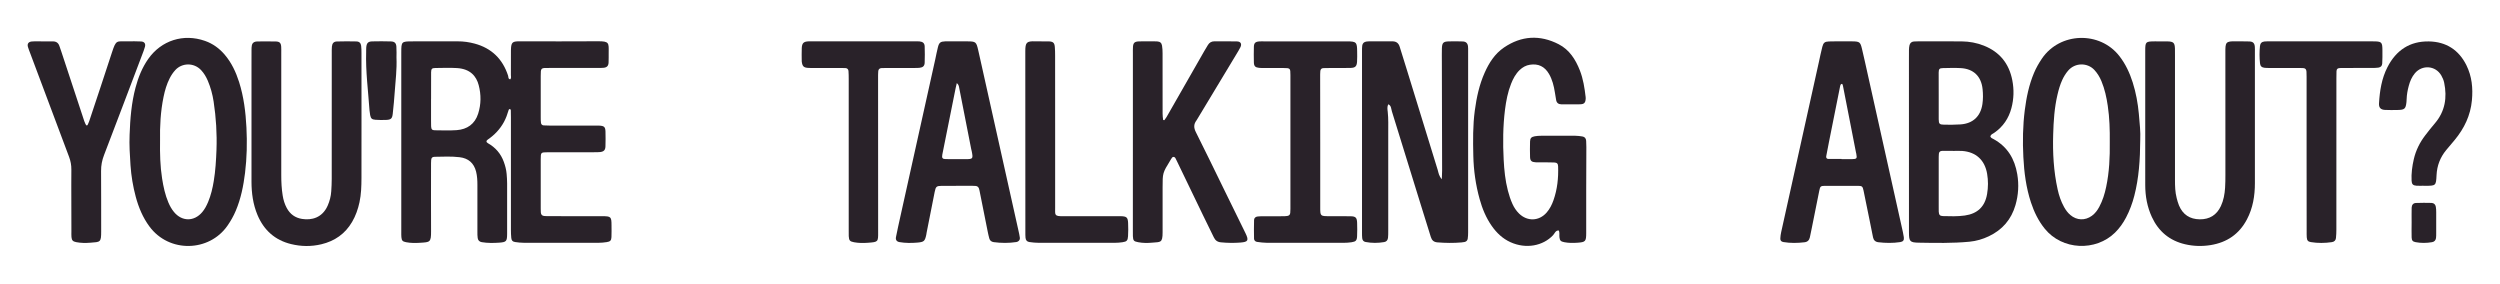 <svg xmlns="http://www.w3.org/2000/svg" xmlns:xlink="http://www.w3.org/1999/xlink" id="Capa_1" x="0px" y="0px" width="783.33px" height="88.89px" viewBox="0 0 783.33 88.89" style="enable-background:new 0 0 783.33 88.89;" xml:space="preserve"><style type="text/css">	.st0{fill:#292229;}</style><g>	<path class="st0" d="M159.89,24.86c0.37-0.41,0.19-0.91,0.19-1.36c0.02-2.29,0.01-4.58,0.01-6.87c0-0.57-0.01-1.15,0.04-1.72  c0.13-1.49,0.51-1.87,1.96-1.95c0.49-0.03,0.98-0.01,1.47-0.01c7.93,0,15.87,0.04,23.8-0.02c3.56-0.03,3.39,0.54,3.36,3.49  c-0.01,1.06,0.02,2.13-0.03,3.19c-0.05,1.02-0.51,1.5-1.48,1.62c-0.65,0.08-1.31,0.06-1.96,0.06c-4.91,0-9.81,0-14.72,0  c-0.65,0-1.31-0.01-1.96,0.02c-0.75,0.04-1.04,0.32-1.1,1.03c-0.04,0.49-0.04,0.98-0.04,1.47c0,4.33,0,8.67,0,13  c0,0.57,0,1.15,0.08,1.71c0.06,0.43,0.37,0.74,0.82,0.77c0.65,0.05,1.3,0.06,1.96,0.06c4.58,0.01,9.16,0,13.74,0  c0.57,0,1.15-0.02,1.72,0.01c1.54,0.07,1.93,0.41,1.97,1.86c0.04,1.55,0.04,3.11-0.01,4.66c-0.04,1.14-0.51,1.62-1.63,1.76  c-0.65,0.08-1.31,0.05-1.96,0.06c-4.82,0-9.65-0.01-14.47,0.01c-2.19,0.01-2.21,0.02-2.22,2.15c-0.02,5.15-0.01,10.3,0,15.46  c0,0.41,0,0.82,0.03,1.23c0.06,0.7,0.38,1.06,1.05,1.13c0.65,0.06,1.31,0.05,1.96,0.05c5.4,0,10.79-0.01,16.19,0.01  c2.79,0.01,2.94,0.15,2.95,2.87c0.01,1.23,0.03,2.45-0.02,3.68c-0.04,1.06-0.39,1.41-1.49,1.57c-0.81,0.12-1.62,0.21-2.44,0.21  c-7.85,0.01-15.7,0.02-23.55,0c-0.89,0-1.8-0.1-2.68-0.23c-0.82-0.12-1.13-0.45-1.23-1.28c-0.09-0.81-0.1-1.63-0.11-2.45  c-0.01-11.78,0-23.55,0-35.33c0-0.74,0-1.47-0.03-2.21c0-0.13-0.1-0.34-0.2-0.37c-0.28-0.1-0.44,0.08-0.51,0.35  c-0.36,1.26-0.81,2.48-1.43,3.64c-1.23,2.28-2.96,4.09-5.09,5.55c-0.54,0.37-0.53,0.8,0.05,1.13c2.38,1.34,4.05,3.28,4.98,5.84  c0.45,1.23,0.78,2.5,0.89,3.81c0.08,0.98,0.15,1.96,0.15,2.94c0.02,5.23,0.02,10.47,0,15.7c-0.01,2.48-0.2,2.71-2.56,2.88  c-1.79,0.12-3.59,0.14-5.38-0.16c-0.77-0.13-1.17-0.58-1.28-1.28c-0.1-0.64-0.09-1.3-0.09-1.96c-0.01-4.91,0-9.81,0-14.72  c0-1.39-0.07-2.77-0.41-4.14c-0.68-2.7-2.43-4.19-5.15-4.52c-2.6-0.31-5.23-0.17-7.84-0.13c-0.75,0.01-1.04,0.32-1.09,1.04  c-0.05,0.65-0.04,1.31-0.04,1.96c0,6.79-0.03,13.58,0.01,20.36c0.02,3.48-0.37,3.38-3.43,3.58c-1.46,0.09-2.94,0.11-4.4-0.18  c-1.09-0.22-1.37-0.49-1.47-1.6c-0.05-0.57-0.03-1.14-0.03-1.72c0-18.73,0-37.45,0-56.18c0-3.36,0.08-3.42,3.43-3.43  c4.74,0,9.49,0.01,14.23-0.01c1.81-0.01,3.59,0.24,5.33,0.71c5.32,1.44,8.78,4.83,10.48,10.06  C159.34,24.14,159.18,24.77,159.89,24.86z M135.07,31c0,0-0.01,0-0.01,0c0,2.29,0,4.57,0,6.86c0,0.57-0.01,1.14,0.02,1.71  c0.05,0.92,0.3,1.24,1.14,1.25c2.29,0.02,4.58,0.12,6.86-0.04c3.32-0.24,5.71-1.92,6.74-5.16c0.93-2.94,0.96-5.94,0.17-8.94  c-0.73-2.78-2.6-5.08-6.77-5.35c-2.28-0.14-4.57-0.04-6.86-0.02c-1.02,0.01-1.26,0.26-1.28,1.35  C135.05,25.45,135.07,28.23,135.07,31z"></path>	<path class="st0" d="M451.77,56.16c0.04-1.1,0.09-1.88,0.09-2.67c-0.02-11.37-0.05-22.73-0.08-34.1c0-1.39-0.03-2.78,0.01-4.17  c0.05-1.8,0.42-2.2,2.14-2.25c1.47-0.04,2.94-0.04,4.41,0.02c0.99,0.04,1.51,0.55,1.63,1.5c0.06,0.48,0.04,0.98,0.04,1.47  c0,18.97,0,37.94,0,56.91c0,0.65-0.03,1.31-0.13,1.95c-0.08,0.51-0.44,0.88-0.96,1c-0.32,0.07-0.64,0.11-0.97,0.14  c-2.53,0.22-5.05,0.19-7.58-0.02c-1.16-0.1-1.73-0.66-2.06-1.73c-1.07-3.52-2.19-7.02-3.28-10.53c-2.97-9.6-5.91-19.2-8.91-28.8  c-0.24-0.77-0.16-1.78-1.13-2.21c-0.4,0.76-0.26,1.59-0.17,2.36c0.24,2.2,0.16,4.41,0.16,6.61c0.01,10.22,0.01,20.44,0,30.66  c0,0.73,0.01,1.48-0.07,2.2c-0.08,0.69-0.43,1.22-1.2,1.35c-1.95,0.33-3.9,0.34-5.85-0.03c-0.65-0.12-0.98-0.58-1.04-1.2  c-0.06-0.57-0.06-1.14-0.06-1.71c0-18.97,0-37.94,0-56.91c0-0.57,0-1.15,0.07-1.71c0.09-0.72,0.54-1.14,1.29-1.27  c0.24-0.04,0.49-0.06,0.73-0.06c2.45,0,4.91,0.02,7.36-0.01c1.24-0.02,2,0.52,2.36,1.7c0.79,2.58,1.61,5.15,2.4,7.72  c3.17,10.31,6.33,20.61,9.52,30.91C450.74,54.17,450.86,55.16,451.77,56.16z"></path>	<path class="st0" d="M623.64,42.66c0.1,0.59,0.63,0.71,1.04,0.94c4.33,2.4,6.58,6.17,7.39,10.97c0.56,3.29,0.36,6.52-0.56,9.7  c-1.3,4.5-4.11,7.74-8.33,9.75c-1.93,0.92-3.97,1.52-6.1,1.72c-5.3,0.5-10.62,0.39-15.92,0.3c-2.75-0.05-3.02-0.43-3.02-3.25  c-0.01-17.91-0.01-35.81-0.01-53.72c0-1.14-0.01-2.29,0.01-3.43c0.01-0.49,0.05-0.98,0.16-1.45c0.17-0.7,0.64-1.13,1.38-1.19  c0.41-0.04,0.82-0.04,1.23-0.04c4.58,0,9.16-0.03,13.74,0.01c2.39,0.02,4.72,0.45,6.95,1.33c4.96,1.97,7.9,5.6,8.92,10.84  c0.57,2.94,0.49,5.85-0.28,8.74c-0.85,3.2-2.6,5.79-5.32,7.69C624.45,41.89,623.86,42.08,623.64,42.66z M611.91,47.29  c0-0.01,0-0.02,0-0.02c-1.14,0-2.29-0.02-3.43,0.01c-0.55,0.01-0.93,0.34-0.97,0.9c-0.06,0.65-0.05,1.3-0.05,1.96  c0,4.9,0,9.8,0,14.7c0,0.49-0.01,0.98,0.01,1.47c0.05,0.99,0.35,1.37,1.31,1.4c2.28,0.06,4.57,0.14,6.85-0.18  c3.99-0.57,6.32-2.78,6.99-6.75c0.36-2.1,0.37-4.21,0.01-6.33c-0.73-4.28-3.47-6.82-7.78-7.15  C613.88,47.23,612.89,47.29,611.91,47.29z M607.46,30.04C607.46,30.04,607.46,30.04,607.46,30.04c0,2.45-0.03,4.89,0,7.34  c0.02,1.44,0.24,1.67,1.74,1.69c1.71,0.02,3.43,0.03,5.13-0.09c3.88-0.28,6.27-2.55,6.83-6.4c0.22-1.54,0.21-3.09,0.05-4.64  c-0.41-4.02-2.83-6.38-6.86-6.6c-1.87-0.1-3.75-0.04-5.63,0c-1.01,0.02-1.26,0.29-1.27,1.37  C607.44,25.14,607.46,27.59,607.46,30.04z"></path>	<path class="st0" d="M497.01,59.31c0,4.58,0.01,9.16,0,13.74c-0.01,2.58-0.22,2.82-2.71,3c-1.38,0.1-2.78,0.11-4.15-0.16  c-1.12-0.22-1.4-0.5-1.53-1.55c-0.09-0.71,0.14-1.45-0.22-2.13c-1.02-0.04-1.25,0.92-1.76,1.47c-3.16,3.38-8.5,4.41-13.37,2.2  c-2.46-1.12-4.33-2.91-5.85-5.08c-1.8-2.57-2.98-5.44-3.81-8.45c-1.23-4.43-1.87-8.96-1.97-13.55c-0.11-4.74-0.16-9.48,0.47-14.19  c0.55-4.07,1.4-8.05,3.08-11.82c1.38-3.1,3.18-5.94,6.04-7.89c5.49-3.73,11.28-4.06,17.16-1.04c3.36,1.73,5.29,4.78,6.64,8.22  c1.05,2.69,1.48,5.51,1.81,8.36c0.04,0.32,0.01,0.65-0.04,0.98c-0.1,0.75-0.5,1.16-1.28,1.23c-0.65,0.06-1.31,0.05-1.96,0.05  c-1.47,0-2.94,0-4.41-0.02c-0.83-0.02-1.39-0.45-1.55-1.29c-0.16-0.8-0.27-1.61-0.4-2.42c-0.32-2.03-0.8-4.01-1.84-5.8  c-1.37-2.35-3.36-3.29-5.97-2.89c-1.26,0.19-2.3,0.78-3.22,1.65c-1.27,1.22-2.07,2.73-2.7,4.33c-1.03,2.6-1.55,5.34-1.9,8.09  c-0.65,5.2-0.69,10.44-0.42,15.67c0.17,3.26,0.49,6.52,1.32,9.7c0.37,1.43,0.82,2.82,1.43,4.17c0.51,1.13,1.18,2.14,2.07,3.02  c2.59,2.54,6.29,2.41,8.66-0.33c0.97-1.12,1.64-2.44,2.13-3.84c1.21-3.44,1.58-7,1.45-10.62c-0.03-0.85-0.34-1.17-1.21-1.21  c-1.31-0.05-2.62-0.03-3.92-0.04c-0.65,0-1.31,0.02-1.96-0.02c-1.22-0.08-1.66-0.46-1.7-1.63c-0.05-1.63-0.05-3.27,0-4.9  c0.03-1.04,0.42-1.43,1.48-1.62c0.64-0.11,1.3-0.16,1.95-0.16c3.6-0.01,7.2-0.02,10.79,0c0.73,0,1.46,0.11,2.19,0.22  c0.75,0.12,1.12,0.63,1.17,1.36c0.04,0.65,0.06,1.31,0.06,1.96C497.01,50.48,497.01,54.9,497.01,59.31z"></path>	<path class="st0" d="M40.61,42.21c0.18-4.99,0.57-9.96,1.87-14.81c0.85-3.18,2.06-6.21,3.96-8.92c4.09-5.83,11.05-8.04,17.78-5.67  c2.46,0.86,4.48,2.33,6.16,4.29c2.16,2.53,3.54,5.47,4.54,8.62c1.47,4.64,2.05,9.42,2.3,14.25c0.24,4.74,0.14,9.48-0.44,14.21  c-0.5,4.07-1.3,8.07-2.91,11.87c-0.7,1.67-1.59,3.22-2.62,4.7c-5.72,8.18-18.22,8.59-24.42,0.22c-2.08-2.81-3.39-5.97-4.29-9.3  c-0.87-3.24-1.42-6.54-1.65-9.9C40.68,48.58,40.47,45.4,40.61,42.21z M50.15,44.14c-0.06,3.99,0.03,7.9,0.64,11.79  c0.41,2.59,0.95,5.13,1.98,7.55c0.45,1.06,1.01,2.05,1.74,2.94c2.49,3.03,6.31,3.06,8.85,0.05c0.8-0.94,1.36-2.03,1.84-3.16  c0.89-2.12,1.41-4.34,1.78-6.6c0.54-3.23,0.72-6.48,0.85-9.74c0.19-5.07-0.13-10.11-0.89-15.12c-0.34-2.26-0.94-4.47-1.84-6.58  c-0.52-1.21-1.18-2.33-2.08-3.29c-2.33-2.48-6.04-2.26-8.07-0.05c-0.73,0.79-1.31,1.66-1.79,2.61c-0.93,1.83-1.5,3.79-1.91,5.79  C50.3,34.91,50.07,39.55,50.15,44.14z"></path>	<path class="st0" d="M670.61,43.66c-0.04,6.51-0.44,12.13-1.85,17.63c-0.61,2.38-1.45,4.68-2.6,6.86  c-0.92,1.75-2.05,3.36-3.46,4.74c-6.04,5.92-16.54,5.56-22.04-1.26c-1.98-2.46-3.32-5.23-4.3-8.21c-1.52-4.62-2.14-9.4-2.38-14.23  c-0.25-4.91-0.17-9.81,0.45-14.69c0.51-3.99,1.31-7.9,2.88-11.63c0.67-1.59,1.51-3.07,2.48-4.5c5.65-8.34,18.16-8.68,24.28-0.8  c1.94,2.49,3.23,5.29,4.18,8.27c1.02,3.21,1.61,6.51,1.92,9.85C670.44,38.63,670.73,41.56,670.61,43.66z M661.06,44.54  c0.04-3.86-0.07-7.61-0.62-11.33c-0.39-2.67-0.95-5.3-2-7.8c-0.54-1.29-1.25-2.46-2.21-3.5c-2.11-2.27-6-2.39-8.24,0.25  c-0.75,0.88-1.34,1.84-1.82,2.89c-0.68,1.49-1.13,3.05-1.5,4.65c-0.96,4.07-1.22,8.23-1.34,12.39c-0.18,5.8,0.14,11.58,1.4,17.28  c0.42,1.92,1.05,3.77,2.01,5.5c0.52,0.94,1.14,1.79,1.96,2.49c2.02,1.72,4.62,1.82,6.77,0.25c1.01-0.74,1.73-1.72,2.31-2.81  c1.05-1.96,1.7-4.06,2.15-6.22C660.92,53.91,661.12,49.19,661.06,44.54z"></path>	<path class="st0" d="M354.97,44.32c0-9.16,0-18.32,0-27.48c0-0.74-0.02-1.47,0.03-2.21c0.09-1.17,0.5-1.58,1.7-1.65  c1.14-0.06,2.29-0.03,3.43-0.03c0.82,0,1.64-0.02,2.45,0.03c0.9,0.06,1.37,0.44,1.52,1.31c0.14,0.8,0.17,1.62,0.17,2.43  c0.01,6.3,0,12.59,0.01,18.89c0,0.65,0.08,1.3,0.16,1.94c0.01,0.05,0.36,0.14,0.4,0.1c0.25-0.31,0.48-0.65,0.69-1  c3.94-6.88,7.87-13.77,11.81-20.65c0.37-0.64,0.75-1.26,1.13-1.89c0.46-0.76,1.12-1.16,2.02-1.16c2.37,0.01,4.74-0.03,7.11,0.03  c1.18,0.03,1.57,0.8,1.04,1.86c-0.37,0.73-0.8,1.42-1.22,2.12c-4.09,6.79-8.18,13.58-12.28,20.37c-0.08,0.14-0.16,0.29-0.26,0.42  c-0.89,1.17-0.86,2.3-0.19,3.63c2.97,5.91,5.85,11.88,8.76,17.82c2.27,4.62,4.55,9.24,6.8,13.87c1.09,2.25,0.85,2.74-1.58,2.93  c-2.03,0.16-4.07,0.13-6.12-0.07c-1.14-0.11-1.78-0.64-2.24-1.6c-1.1-2.28-2.23-4.55-3.34-6.83c-2.74-5.66-5.47-11.33-8.2-17  c-0.07-0.15-0.15-0.29-0.22-0.44c-0.19-0.35-0.28-0.82-0.75-0.89c-0.5-0.08-0.65,0.39-0.88,0.7c-0.1,0.13-0.16,0.28-0.25,0.42  c-2.39,3.9-2.39,3.9-2.39,8.47c0,4.66-0.01,9.32,0,13.98c0.01,3.49-0.68,3.04-3.24,3.29c-1.45,0.14-2.94,0.14-4.4-0.14  c-1.38-0.26-1.6-0.47-1.67-1.91c-0.03-0.65-0.01-1.31-0.01-1.96C354.97,62.8,354.97,53.56,354.97,44.32z"></path>	<path class="st0" d="M113.27,37.9c0,5.97,0.01,11.94-0.01,17.91c-0.01,2.53-0.08,5.06-0.62,7.56c-0.47,2.17-1.19,4.24-2.32,6.17  c-2.19,3.74-5.47,6.01-9.64,7c-3.15,0.75-6.32,0.71-9.47-0.06c-5.05-1.23-8.51-4.34-10.52-9.09c-1.42-3.37-1.89-6.92-1.89-10.55  c0-12.02,0-24.04,0-36.06c0-1.72-0.01-3.43,0.01-5.15c0-0.49,0.01-0.99,0.11-1.46c0.12-0.61,0.54-0.99,1.16-1.12  c0.16-0.04,0.32-0.06,0.48-0.06c1.96-0.01,3.93-0.04,5.89,0.01c1.18,0.03,1.59,0.49,1.66,1.66c0.04,0.65,0.02,1.31,0.02,1.96  c0,12.76,0,25.51,0,38.27c0,2.13,0.1,4.25,0.44,6.35c0.22,1.38,0.61,2.71,1.28,3.94c1.04,1.92,2.62,3.08,4.8,3.42  c2.97,0.47,6.32-0.32,8.02-4.16c0.63-1.43,1.02-2.94,1.12-4.5c0.09-1.3,0.15-2.61,0.15-3.92c0.01-13.08,0.01-26.17,0.01-39.25  c0-0.74-0.02-1.48,0.05-2.21c0.1-1,0.58-1.53,1.56-1.56c2.04-0.06,4.09-0.06,6.13-0.01c0.88,0.02,1.36,0.51,1.47,1.36  c0.09,0.73,0.1,1.47,0.1,2.2C113.27,23.67,113.27,30.78,113.27,37.9z"></path>	<path class="st0" d="M672.17,37.37c0-7.11,0-14.23,0-21.34c0-2.96,0.1-3.05,3.01-3.07c1.31-0.01,2.62-0.02,3.92,0.01  c1.92,0.04,2.32,0.43,2.38,2.27c0.02,0.65,0.01,1.31,0.01,1.96c0,13.08,0,26.17,0,39.25c0,1.88,0.05,3.76,0.53,5.6  c0.2,0.79,0.42,1.58,0.73,2.33c1.2,2.86,3.4,4.31,6.5,4.34c3.08,0.03,5.31-1.34,6.63-4.16c0.84-1.81,1.18-3.74,1.31-5.7  c0.09-1.39,0.1-2.78,0.1-4.17c0.01-12.76,0.02-25.51-0.01-38.27c-0.01-3.14,0.04-3.56,3.38-3.47c1.39,0.04,2.78-0.03,4.17,0.04  c1.13,0.05,1.6,0.56,1.68,1.69c0.04,0.57,0.02,1.14,0.02,1.72c0,13.66,0.01,27.31,0,40.97c0,3.97-0.62,7.82-2.5,11.38  c-2.42,4.59-6.23,7.2-11.35,8.04c-2.71,0.44-5.39,0.36-8.03-0.26c-4.85-1.13-8.33-4.03-10.41-8.55c-1.46-3.17-2.07-6.53-2.07-10  C672.17,51.1,672.17,44.23,672.17,37.37z"></path>	<path class="st0" d="M300.06,12.96c1.06,0,2.12-0.01,3.19,0c2.47,0.02,2.67,0.19,3.24,2.69c0.31,1.35,0.61,2.71,0.91,4.06  c3.91,17.53,7.82,35.06,11.73,52.6c0.16,0.72,0.33,1.44,0.42,2.16c0.09,0.69-0.37,1.26-1.09,1.37c-2.36,0.36-4.72,0.34-7.08,0.03  c-0.73-0.1-1.21-0.48-1.4-1.17c-0.2-0.71-0.35-1.43-0.5-2.15c-0.8-4-1.6-8.01-2.4-12.01c-0.1-0.48-0.17-0.97-0.32-1.43  c-0.16-0.5-0.53-0.82-1.08-0.85c-0.33-0.02-0.65-0.04-0.98-0.04c-3.19,0-6.37-0.02-9.56,0.01c-1.7,0.01-1.93,0.21-2.27,1.9  c-0.85,4.24-1.68,8.49-2.52,12.73c-0.05,0.24-0.06,0.49-0.12,0.73c-0.43,1.96-0.7,2.24-2.76,2.42c-1.87,0.16-3.76,0.17-5.62-0.15  c-0.87-0.15-1.28-0.69-1.11-1.57c0.41-2.08,0.87-4.16,1.33-6.23c3.66-16.5,7.33-33,10.99-49.5c0.28-1.28,0.51-2.57,0.84-3.83  c0.36-1.39,0.8-1.72,2.24-1.77C297.45,12.93,298.76,12.96,300.06,12.96C300.06,12.96,300.06,12.96,300.06,12.96z M299.8,26.03  c-0.15,0.64-0.28,1.11-0.37,1.59c-1.08,5.35-2.15,10.71-3.22,16.06c-0.32,1.6-0.67,3.19-0.96,4.79c-0.19,1.05,0.06,1.37,1.09,1.38  c2.04,0.03,4.08,0.03,6.12,0.02c2.43-0.01,2.48-0.09,2.01-2.5c-0.05-0.24-0.12-0.47-0.17-0.71c-1.24-6.32-2.48-12.63-3.72-18.95  C300.47,27.15,300.46,26.56,299.8,26.03z"></path>	<path class="st0" d="M577.2,12.96c1.06,0,2.12-0.01,3.19,0c2.27,0.03,2.51,0.21,3.02,2.32c0.31,1.27,0.6,2.54,0.88,3.82  c3.87,17.37,7.74,34.74,11.61,52.11c0.23,1.03,0.48,2.07,0.63,3.12c0.13,0.93-0.22,1.39-1.15,1.53c-2.27,0.34-4.55,0.31-6.84,0.04  c-0.97-0.12-1.47-0.66-1.66-1.53c-0.38-1.76-0.71-3.52-1.06-5.28c-0.63-3.12-1.25-6.24-1.91-9.36c-0.28-1.34-0.45-1.49-1.79-1.5  c-3.43-0.03-6.86-0.03-10.3,0c-1.34,0.01-1.51,0.15-1.78,1.51c-0.82,4-1.61,8-2.41,12.01c-0.18,0.88-0.34,1.76-0.55,2.64  c-0.21,0.87-0.69,1.4-1.66,1.52c-2.2,0.26-4.4,0.3-6.59-0.06c-0.72-0.12-1.03-0.47-1-1.15c0.03-0.65,0.12-1.3,0.26-1.93  c3.93-17.78,7.87-35.55,11.82-53.32c0.35-1.59,0.67-3.2,1.08-4.78c0.34-1.3,0.76-1.63,2.05-1.68  C574.42,12.93,575.82,12.97,577.2,12.96C577.2,12.96,577.2,12.96,577.2,12.96z M577.01,49.8c0,0.02,0,0.05,0,0.07  c1.06,0,2.12,0.02,3.18,0c1.62-0.04,1.73-0.18,1.45-1.67c-0.03-0.16-0.08-0.32-0.11-0.48c-1.36-6.95-2.72-13.91-4.08-20.86  c-0.03-0.16-0.09-0.31-0.15-0.46c-0.03-0.06-0.12-0.14-0.15-0.13c-0.14,0.05-0.34,0.1-0.4,0.21c-0.11,0.21-0.17,0.45-0.21,0.69  c-1.15,5.75-2.3,11.5-3.45,17.25c-0.3,1.52-0.61,3.03-0.88,4.56c-0.08,0.47,0.18,0.81,0.66,0.82  C574.24,49.82,575.62,49.8,577.01,49.8z"></path>	<path class="st0" d="M413.67,44.58c0,6.79,0,13.57,0,20.36c0,2.79,0.01,2.79,2.88,2.8c2.21,0.01,4.42-0.02,6.62,0.02  c1.61,0.03,2,0.42,2.06,2.06c0.05,1.39,0.05,2.78-0.01,4.17c-0.06,1.37-0.39,1.71-1.72,1.91c-0.81,0.12-1.62,0.18-2.44,0.18  c-8.01,0.01-16.03,0.02-24.04,0c-1.06,0-2.12-0.15-3.16-0.29c-0.53-0.07-0.92-0.49-0.93-1c-0.04-1.96-0.05-3.92,0.01-5.88  c0.02-0.63,0.5-1.02,1.14-1.08c0.57-0.06,1.14-0.07,1.71-0.07c2.04-0.01,4.09,0,6.13-0.01c0.49,0,0.98-0.02,1.46-0.09  c0.55-0.08,0.86-0.43,0.9-0.99c0.03-0.41,0.05-0.82,0.05-1.22c0-13.98,0.01-27.96,0-41.95c0-2.15-0.05-2.17-2.21-2.19  c-2.04-0.02-4.09,0-6.13-0.01c-0.49,0-0.98,0.01-1.47-0.04c-1.2-0.13-1.61-0.52-1.64-1.71c-0.04-1.63-0.04-3.27,0-4.9  c0.03-1.17,0.48-1.58,1.66-1.67c0.49-0.04,0.98-0.02,1.47-0.02c8.67,0,17.33,0,26,0c2.98,0,3.21,0.24,3.23,3.19  c0.01,1.06,0.04,2.13-0.03,3.19c-0.09,1.42-0.55,1.9-1.99,1.94c-2.21,0.06-4.41,0.02-6.62,0.03c-0.65,0-1.31,0.01-1.96,0.03  c-0.59,0.02-0.89,0.39-0.94,0.93c-0.06,0.65-0.05,1.31-0.05,1.96C413.67,31.01,413.67,37.8,413.67,44.58z"></path>	<path class="st0" d="M22.35,62.75c0-3.19-0.03-6.38,0.01-9.57c0.02-1.42-0.23-2.74-0.73-4.06C17.54,38.27,13.48,27.4,9.41,16.54  c-0.23-0.61-0.48-1.22-0.66-1.85C8.48,13.72,8.92,13.1,9.95,13c0.57-0.06,1.14-0.04,1.72-0.04c1.64,0,3.27,0.01,4.91,0.01  c1.03,0,1.7,0.46,2.03,1.44c0.18,0.54,0.38,1.08,0.56,1.62c2.41,7.29,4.81,14.59,7.22,21.88c0.15,0.46,0.37,0.9,0.6,1.33  c0.03,0.06,0.38,0.06,0.41-0.01c0.22-0.43,0.42-0.88,0.58-1.34c2.37-7.13,4.76-14.26,7.08-21.41c1.35-4.14,1.42-3.48,4.97-3.53  c1.39-0.02,2.78-0.03,4.17,0.04c1.02,0.05,1.48,0.68,1.22,1.66c-0.23,0.86-0.57,1.7-0.89,2.54c-3.97,10.47-7.92,20.94-11.93,31.39  c-0.63,1.63-0.95,3.25-0.93,5c0.05,6.3,0.01,12.59,0.03,18.89c0.01,3.51-0.26,3.34-3.42,3.58c-1.46,0.11-2.94,0.11-4.4-0.18  c-1.05-0.21-1.4-0.55-1.49-1.61c-0.05-0.57-0.02-1.14-0.02-1.72C22.35,69.29,22.36,66.02,22.35,62.75z"></path>	<path class="st0" d="M275.14,48.73c0,8.01-0.01,16.02,0.01,24.03c0.01,3.01,0.03,3.07-3.12,3.3c-1.46,0.11-2.94,0.12-4.4-0.15  c-1.34-0.25-1.61-0.53-1.69-1.93c-0.03-0.65-0.01-1.31-0.01-1.96c0-15.77,0-31.55,0-47.32c0-0.82-0.01-1.64-0.07-2.45  c-0.04-0.55-0.39-0.89-0.96-0.92c-0.57-0.03-1.14-0.03-1.72-0.03c-2.78,0-5.56,0-8.34,0c-0.57,0-1.15,0.02-1.72-0.03  c-1.27-0.09-1.7-0.51-1.88-1.81c-0.01-0.08-0.03-0.16-0.03-0.24c0-1.39-0.06-2.78,0.01-4.17c0.08-1.56,0.59-2.02,2.11-2.09  c0.41-0.02,0.82-0.01,1.23-0.01c10.62,0,21.25,0,31.87,0c0.57,0,1.15-0.02,1.71,0.03c1.01,0.1,1.55,0.56,1.59,1.53  c0.06,1.71,0.06,3.43,0,5.15c-0.04,1-0.54,1.46-1.55,1.58c-0.57,0.07-1.14,0.06-1.71,0.06c-2.86,0.01-5.72,0-8.58,0  c-0.57,0-1.14,0-1.72,0.04c-0.56,0.03-0.92,0.37-0.98,0.91c-0.07,0.73-0.06,1.47-0.06,2.2C275.14,32.55,275.14,40.64,275.14,48.73z  "></path>	<path class="st0" d="M722.73,48.34c0-8.1-0.01-16.2,0-24.3c0-2.78,0.04-2.76-2.65-2.74c-2.94,0.01-5.89,0-8.83,0  c-0.57,0-1.15,0.01-1.71-0.06c-0.87-0.1-1.32-0.52-1.41-1.42c-0.19-1.79-0.19-3.6-0.01-5.39c0.09-0.88,0.56-1.34,1.41-1.43  c0.57-0.06,1.14-0.04,1.72-0.04c10.72,0,21.43,0,32.15,0c2.93,0,3.08,0.15,3.09,3c0.01,1.31,0.01,2.62-0.06,3.92  c-0.04,0.78-0.47,1.2-1.22,1.31c-0.64,0.09-1.3,0.1-1.96,0.1c-2.86,0.01-5.73,0-8.59,0.01c-0.49,0-0.98-0.01-1.47,0.02  c-0.79,0.05-1.05,0.28-1.09,1.02c-0.04,0.73-0.03,1.47-0.03,2.21c0,15.79,0,31.58-0.01,47.36c0,0.9-0.03,1.8-0.13,2.69  c-0.08,0.71-0.52,1.16-1.28,1.27c-2.2,0.32-4.4,0.35-6.59-0.01c-0.9-0.15-1.21-0.53-1.28-1.51c-0.05-0.65-0.03-1.31-0.03-1.96  C722.73,64.37,722.73,56.36,722.73,48.34z"></path>	<path class="st0" d="M330.61,40.95c0,8.01,0,16.03,0,24.04c0,2.46-0.34,2.78,2.65,2.76c5.4-0.02,10.79-0.01,16.19-0.01  c0.57,0,1.15-0.01,1.72,0c1.83,0.05,2.21,0.36,2.3,2.1c0.07,1.39,0.06,2.78-0.02,4.17c-0.08,1.37-0.41,1.7-1.75,1.89  c-0.8,0.12-1.62,0.18-2.44,0.18c-7.93,0.01-15.86,0.02-23.79,0c-0.98,0-1.96-0.1-2.93-0.24c-0.76-0.11-1.13-0.55-1.21-1.33  c-0.06-0.57-0.05-1.14-0.05-1.71c0-18.89,0.01-37.77-0.02-56.66c0-2.86,0.37-3.29,3.2-3.19c1.39,0.05,2.78-0.02,4.17,0.02  c1.34,0.05,1.77,0.44,1.88,1.74c0.08,0.89,0.09,1.8,0.09,2.69C330.61,25.25,330.61,33.1,330.61,40.95z"></path>	<path class="st0" d="M759.37,58.2c-0.74,0-1.47,0.04-2.21-0.01c-1.07-0.07-1.47-0.47-1.53-1.53c-0.12-2.3,0.18-4.57,0.7-6.81  c0.64-2.75,1.87-5.22,3.58-7.45c0.99-1.3,2.01-2.58,3.07-3.82c3.15-3.73,3.82-8.02,2.86-12.66c-0.16-0.79-0.5-1.57-0.9-2.27  c-1.81-3.12-5.97-3.44-8.29-0.68c-0.96,1.15-1.53,2.51-1.91,3.94c-0.36,1.34-0.62,2.71-0.66,4.11c-0.01,0.33-0.03,0.65-0.06,0.98  c-0.24,2.12-0.58,2.43-2.81,2.46c-1.31,0.02-2.62,0.05-3.92-0.02c-1.34-0.07-1.95-0.7-1.87-2.05c0.23-3.94,0.83-7.81,2.66-11.37  c2.71-5.27,6.99-8.15,12.98-8.04c5.37,0.1,9.35,2.63,11.75,7.47c1.72,3.47,2.08,7.18,1.72,10.99c-0.44,4.72-2.39,8.78-5.38,12.4  c-0.89,1.07-1.8,2.12-2.68,3.19c-1.88,2.28-2.88,4.89-3.02,7.86c-0.16,3.32-0.21,3.32-3.59,3.33c-0.16,0-0.33,0-0.49,0  C759.37,58.21,759.37,58.21,759.37,58.2z"></path>	<path class="st0" d="M124.23,17.94c0.16,3.97-0.31,7.3-0.53,10.64c-0.16,2.36-0.38,4.72-0.64,7.07c-0.17,1.5-0.55,1.85-2.01,1.92  c-1.14,0.06-2.29,0.04-3.43-0.04c-1.11-0.08-1.43-0.42-1.64-1.47c-0.09-0.48-0.16-0.97-0.2-1.46c-0.42-6.11-1.24-12.19-1.05-18.33  c0.02-0.49-0.02-0.98,0.03-1.47c0.12-1.29,0.57-1.79,1.83-1.83c1.96-0.05,3.92-0.05,5.88,0.01c1.15,0.03,1.66,0.52,1.73,1.65  C124.29,15.94,124.23,17.25,124.23,17.94z"></path>	<path class="st0" d="M755.64,69.71c0-1.55-0.03-3.1,0.01-4.65c0.03-0.88,0.51-1.43,1.34-1.46c1.63-0.07,3.26-0.06,4.89-0.02  c0.73,0.02,1.22,0.49,1.34,1.21c0.1,0.56,0.12,1.13,0.12,1.7c0.01,2.21,0.01,4.41,0,6.62c0,0.49,0.01,0.99-0.06,1.47  c-0.11,0.71-0.49,1.17-1.25,1.3c-1.71,0.29-3.41,0.32-5.11,0c-0.92-0.17-1.25-0.51-1.28-1.5C755.6,72.81,755.63,71.26,755.64,69.71  C755.63,69.71,755.64,69.71,755.64,69.71z"></path></g></svg>